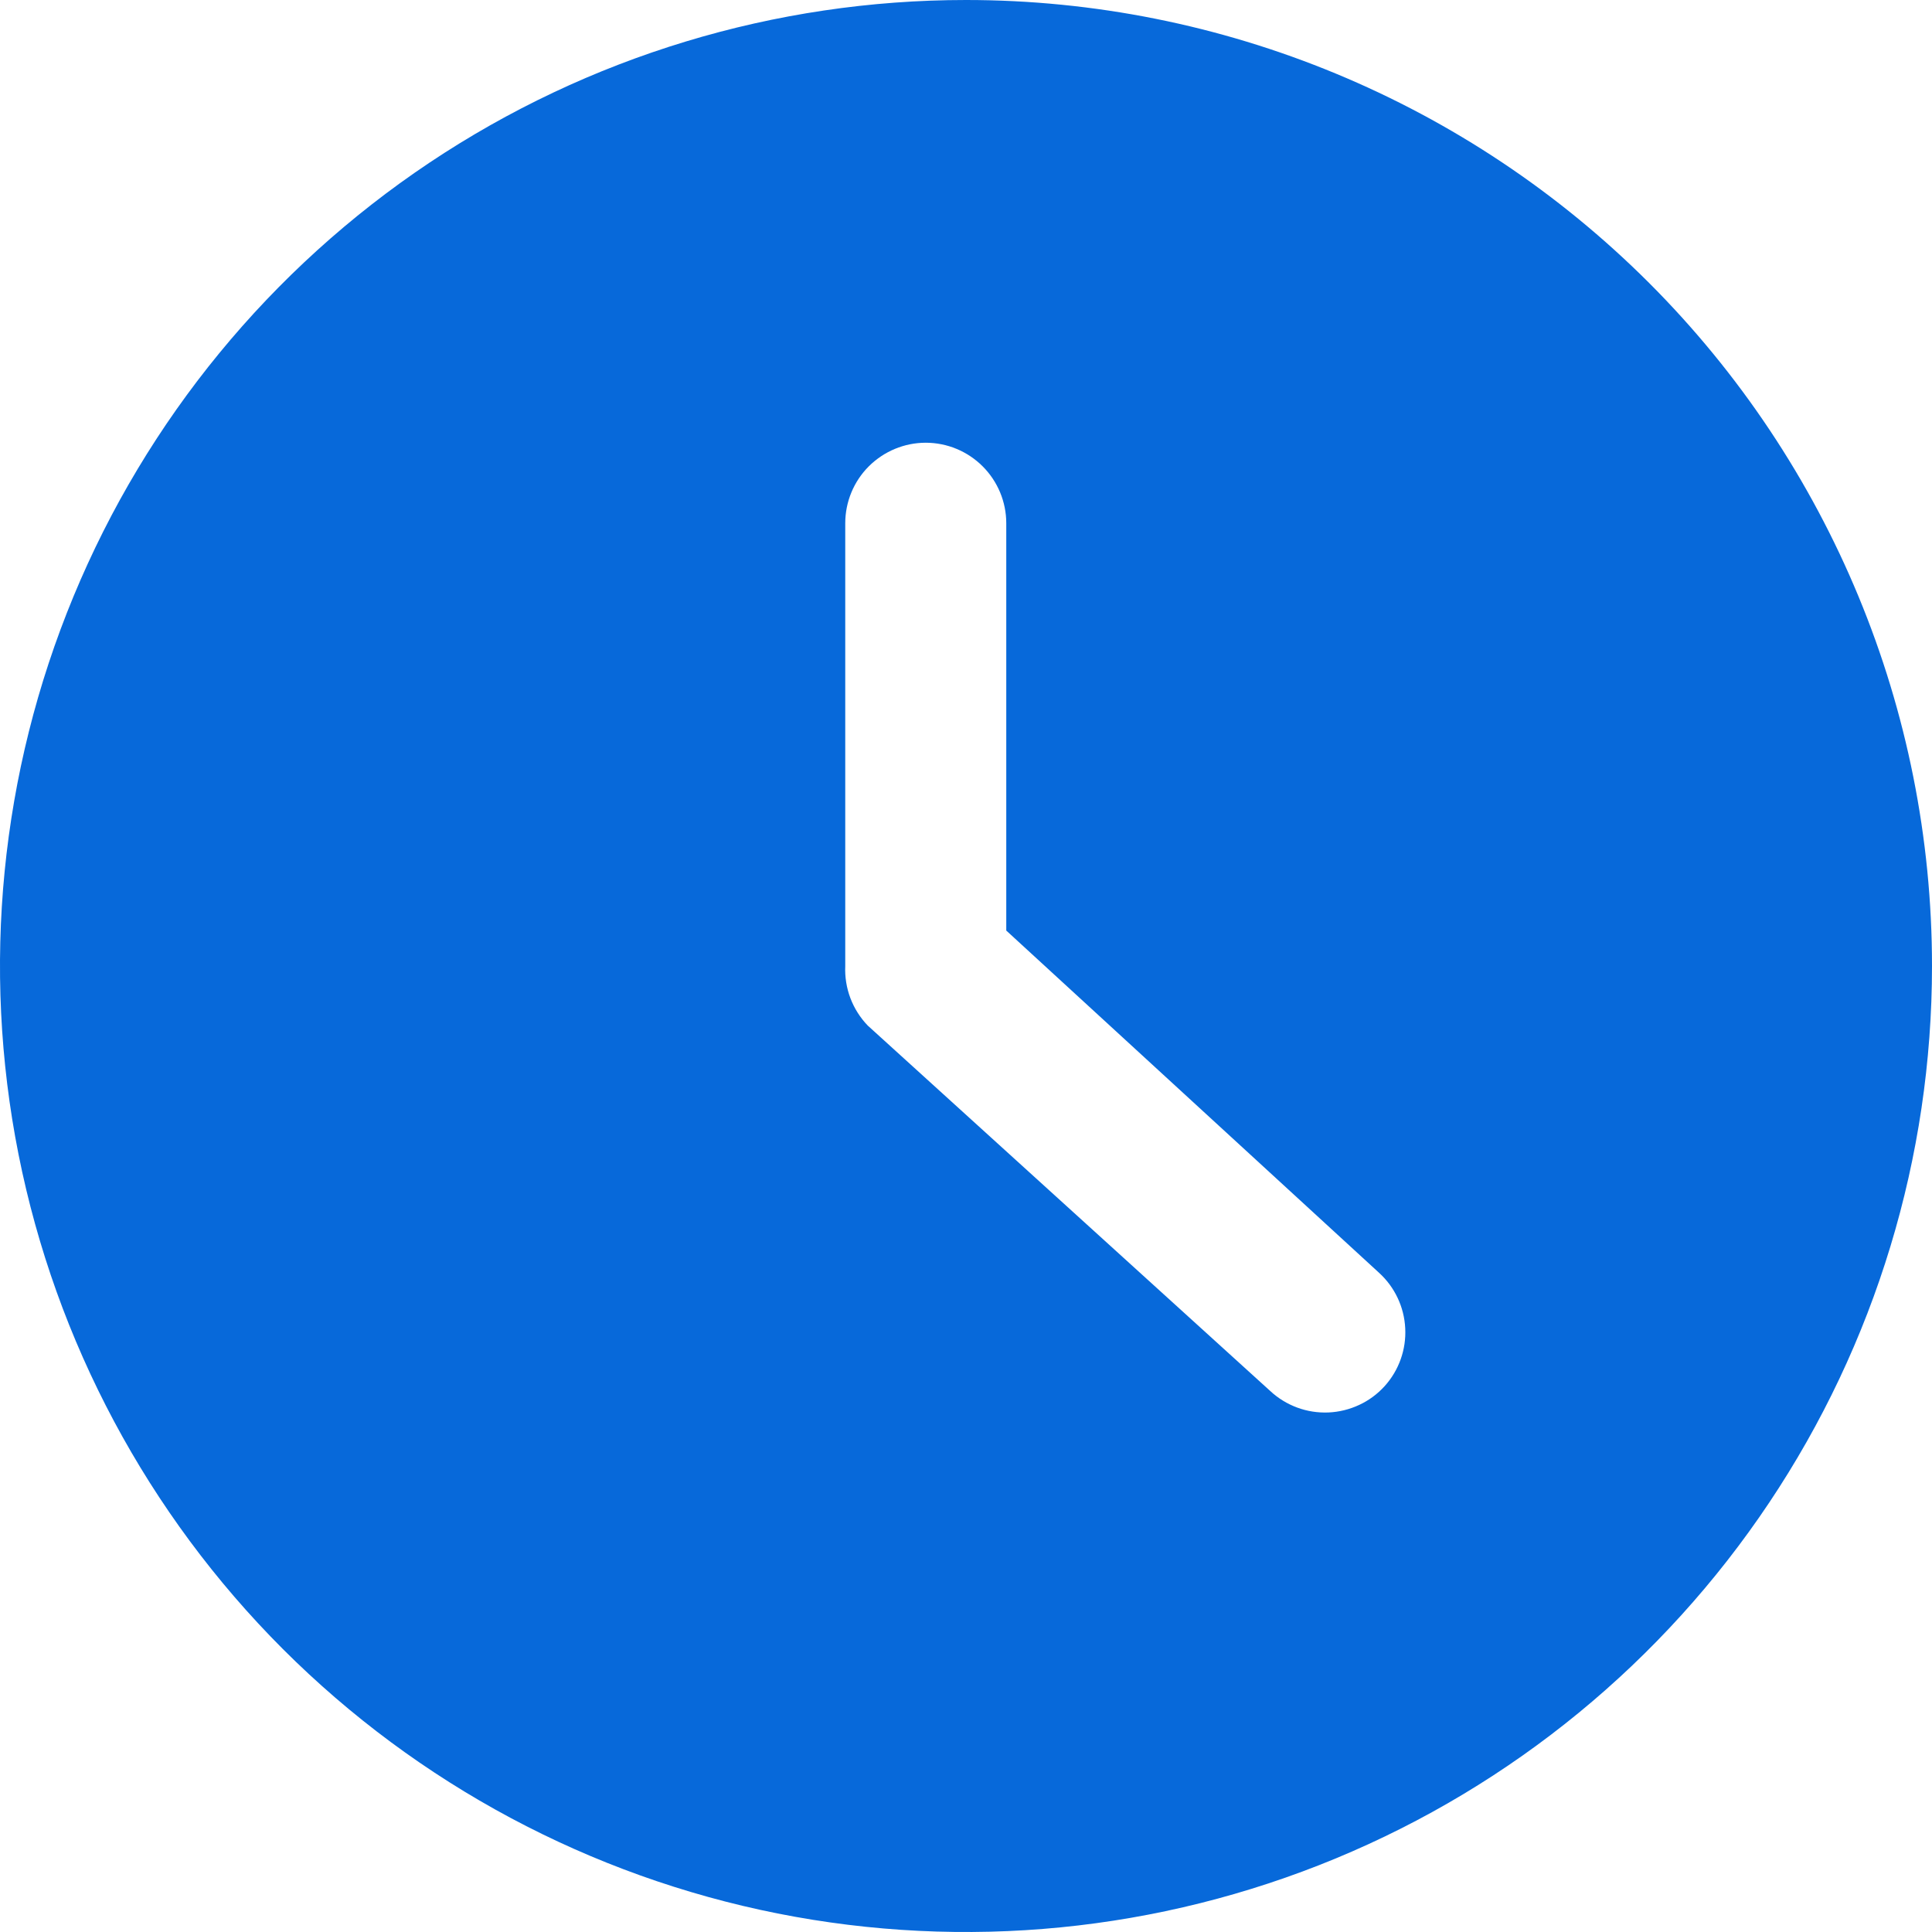 <?xml version="1.0" encoding="utf-8"?>
<svg xmlns="http://www.w3.org/2000/svg" fill="none" height="100%" overflow="visible" preserveAspectRatio="none" style="display: block;" viewBox="0 0 32 32" width="100%">
<path d="M16 0C12.835 0 9.742 0.938 7.111 2.696C4.48 4.455 2.429 6.953 1.218 9.877C0.007 12.801 -0.31 16.018 0.307 19.121C0.925 22.225 2.449 25.076 4.686 27.314C6.924 29.551 9.775 31.075 12.879 31.693C15.982 32.31 19.199 31.993 22.123 30.782C25.047 29.571 27.545 27.52 29.303 24.889C31.062 22.258 32 19.165 32 16C32 11.757 30.314 7.687 27.314 4.686C24.313 1.686 20.244 0 16 0V0ZM22.933 22.96C22.815 23.09 22.672 23.196 22.512 23.27C22.352 23.345 22.179 23.387 22.003 23.395C21.827 23.402 21.651 23.375 21.486 23.314C21.321 23.253 21.169 23.16 21.04 23.04L14.373 16.987C14.247 16.856 14.149 16.701 14.085 16.532C14.021 16.362 13.992 16.181 14 16V8.667C14 8.313 14.14 7.974 14.39 7.724C14.641 7.474 14.98 7.333 15.333 7.333C15.687 7.333 16.026 7.474 16.276 7.724C16.526 7.974 16.667 8.313 16.667 8.667V15.413L22.84 21.08C23.101 21.317 23.258 21.648 23.275 22.001C23.293 22.353 23.17 22.698 22.933 22.96V22.96Z" fill="#0769DA" id="Vector"/>
</svg>